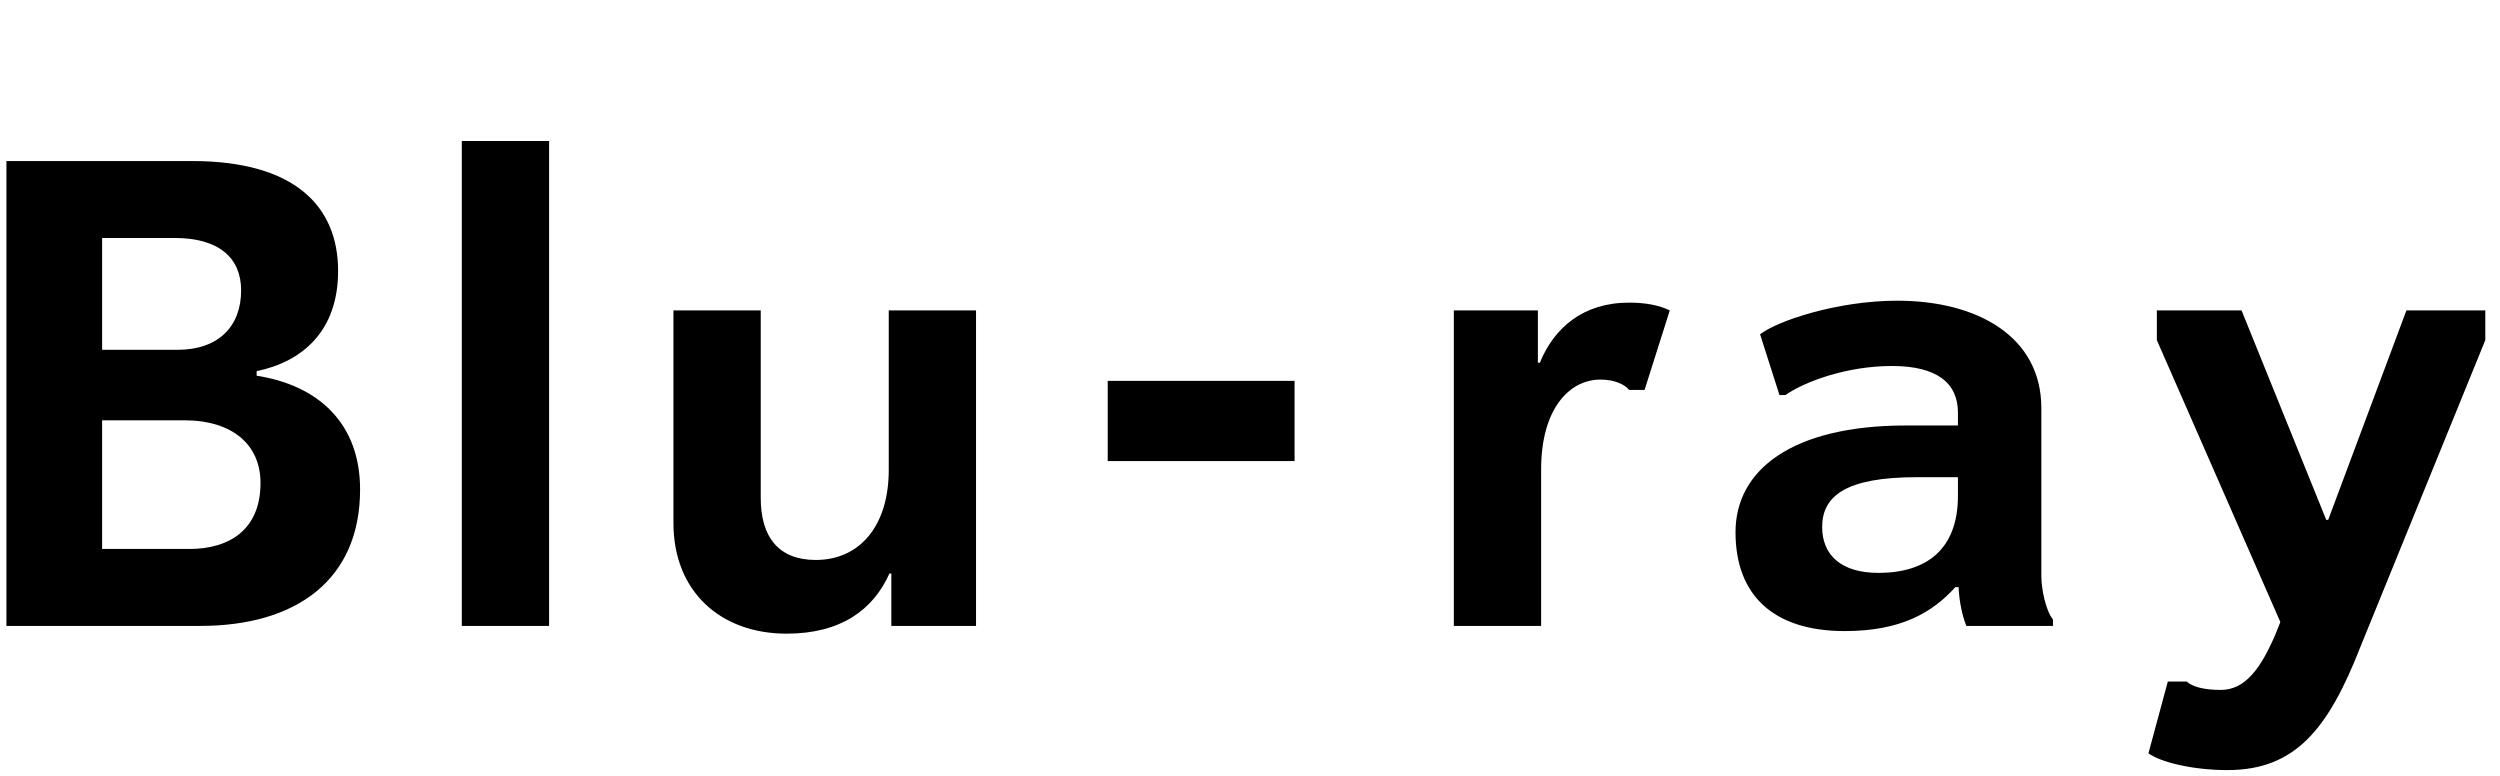 <svg 
 xmlns="http://www.w3.org/2000/svg"
 xmlns:xlink="http://www.w3.org/1999/xlink"
 width="58px" height="18px">
<path id="navi_bd" fill="currentColor"
 d="M54.764,15.001 C54.014,16.921 53.249,17.866 51.674,17.866 C50.879,17.866 50.129,17.686 49.844,17.476 L50.294,15.811 L50.729,15.811 C50.864,15.931 51.119,16.006 51.524,16.006 C52.094,16.006 52.454,15.496 52.784,14.731 L52.904,14.431 L50.039,7.891 L50.039,7.201 L52.004,7.201 L53.969,12.061 L54.014,12.061 L55.829,7.201 L57.659,7.201 L57.659,7.891 L54.764,15.001 ZM45.439,13.621 L45.364,13.621 C44.824,14.221 44.089,14.641 42.799,14.641 C41.149,14.641 40.264,13.816 40.264,12.346 C40.264,10.906 41.569,9.871 44.224,9.871 L45.424,9.871 L45.424,9.571 C45.424,8.881 44.929,8.491 43.894,8.491 C42.874,8.491 41.899,8.836 41.419,9.166 L41.284,9.166 L40.834,7.756 C41.239,7.441 42.634,6.976 44.014,6.976 C45.889,6.976 47.359,7.816 47.359,9.466 L47.359,13.366 C47.359,13.666 47.464,14.176 47.629,14.371 L47.629,14.521 L45.619,14.521 C45.529,14.296 45.454,13.966 45.439,13.621 ZM45.424,11.071 L44.464,11.071 C42.829,11.071 42.274,11.506 42.274,12.226 C42.274,12.871 42.709,13.291 43.579,13.291 C44.704,13.291 45.424,12.736 45.424,11.506 L45.424,11.071 ZM37.794,9.046 C37.704,8.926 37.464,8.806 37.134,8.806 C36.399,8.806 35.754,9.496 35.754,10.891 L35.754,14.521 L33.729,14.521 L33.729,7.201 L35.679,7.201 L35.679,8.416 L35.724,8.416 C36.054,7.606 36.729,7.021 37.794,7.021 C38.184,7.021 38.484,7.081 38.739,7.201 L38.154,9.046 L37.794,9.046 ZM25.699,8.836 L30.034,8.836 L30.034,10.696 L25.699,10.696 L25.699,8.836 ZM20.679,13.306 L20.634,13.306 C20.259,14.146 19.509,14.701 18.249,14.701 C16.719,14.701 15.624,13.726 15.624,12.136 L15.624,7.201 L17.649,7.201 L17.649,11.551 C17.649,12.466 18.069,12.991 18.924,12.991 C19.974,12.991 20.619,12.166 20.619,10.906 L20.619,7.201 L22.644,7.201 L22.644,14.521 L20.679,14.521 L20.679,13.306 ZM10.714,3.271 L12.739,3.271 L12.739,14.521 L10.714,14.521 L10.714,3.271 ZM8.354,11.356 C8.354,13.456 6.869,14.521 4.649,14.521 L0.149,14.521 L0.149,3.736 L4.454,3.736 C6.839,3.736 7.844,4.786 7.844,6.286 C7.844,7.666 7.034,8.386 5.954,8.611 L5.954,8.716 C7.394,8.941 8.354,9.826 8.354,11.356 ZM4.049,5.521 L2.369,5.521 L2.369,8.116 L4.109,8.116 C5.084,8.116 5.594,7.561 5.594,6.736 C5.594,5.986 5.084,5.521 4.049,5.521 ZM4.274,9.751 L2.369,9.751 L2.369,12.736 L4.394,12.736 C5.324,12.736 6.044,12.286 6.044,11.206 C6.044,10.321 5.399,9.751 4.274,9.751 Z"/>
</svg>